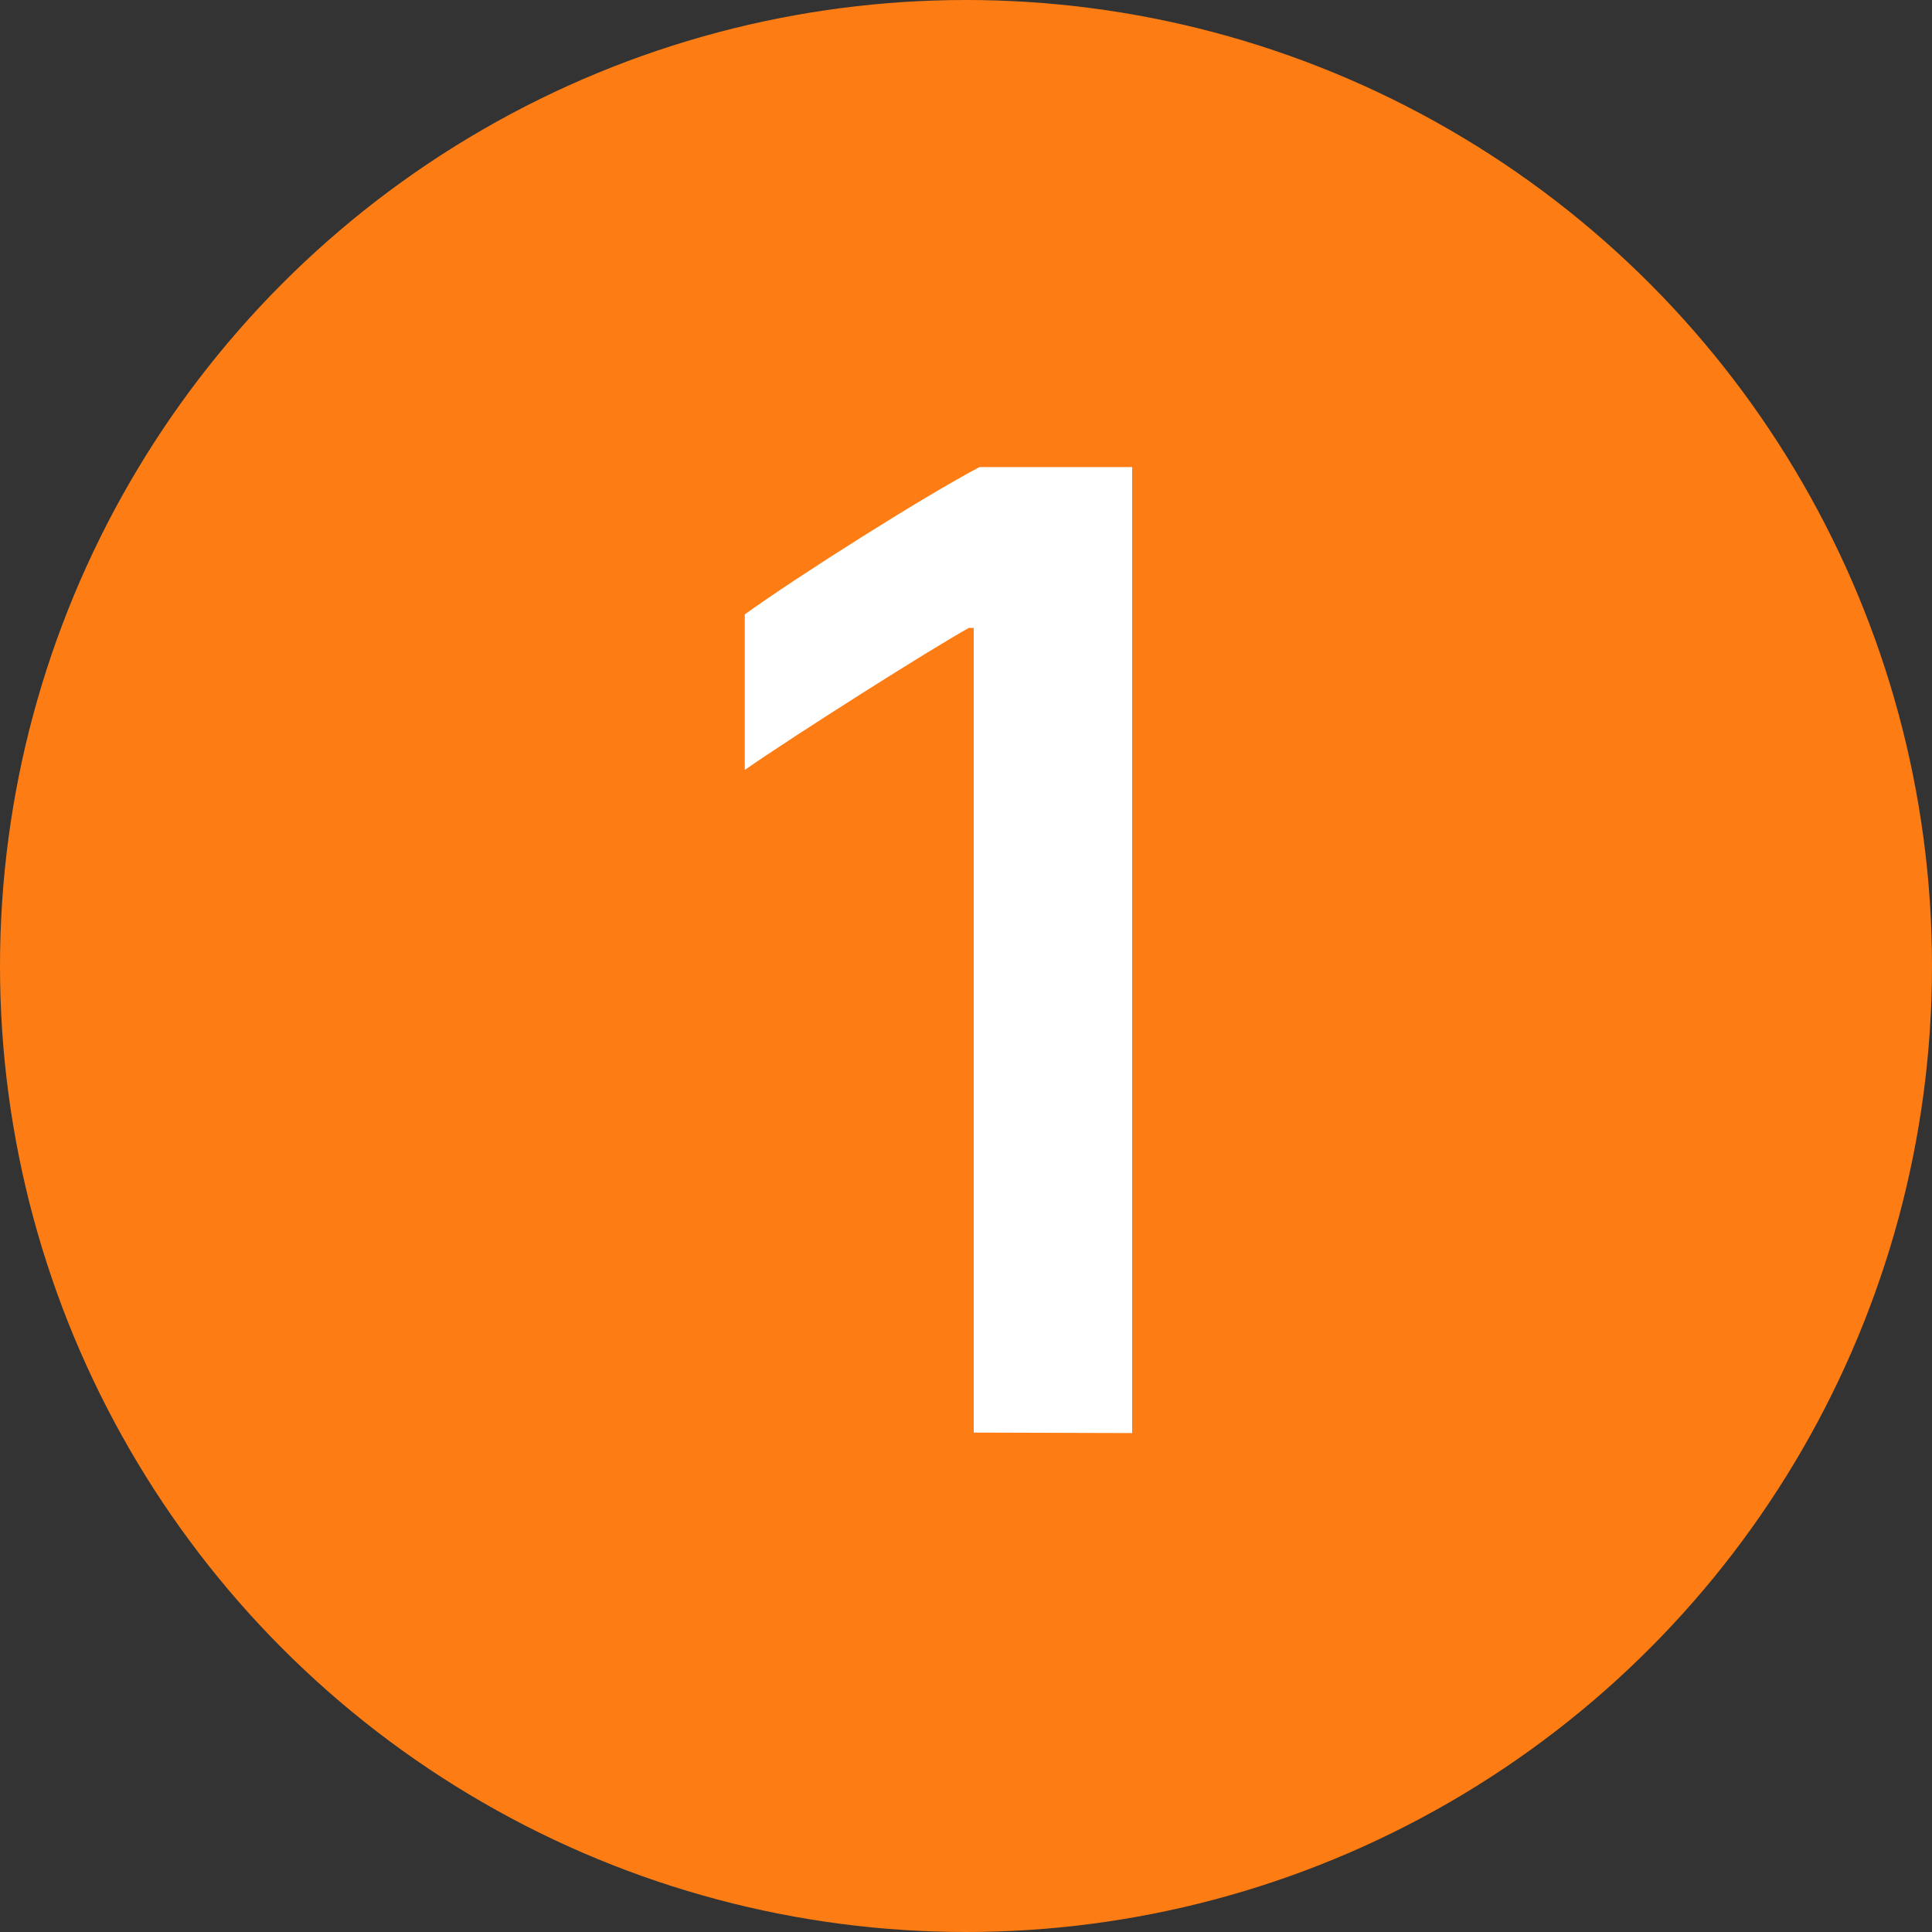 <svg xmlns="http://www.w3.org/2000/svg" viewBox="0 0 40 40"><rect x="0" y="0" width="40" height="40" fill="#333333" stroke="none"/><defs><style>.cls-1{fill:#fd7d14;}.cls-2{fill:#fff;}</style></defs><g id="レイヤー_2" data-name="レイヤー 2"><g id="contents"><circle class="cls-1" cx="20" cy="20" r="20"/><path class="cls-2" d="M20.16,29.66V13h-.1c-.78.43-3.62,2.23-4.64,2.94V12.72c1.11-.8,3.72-2.45,4.86-3.05h3.16v20Z"/></g></g></svg>